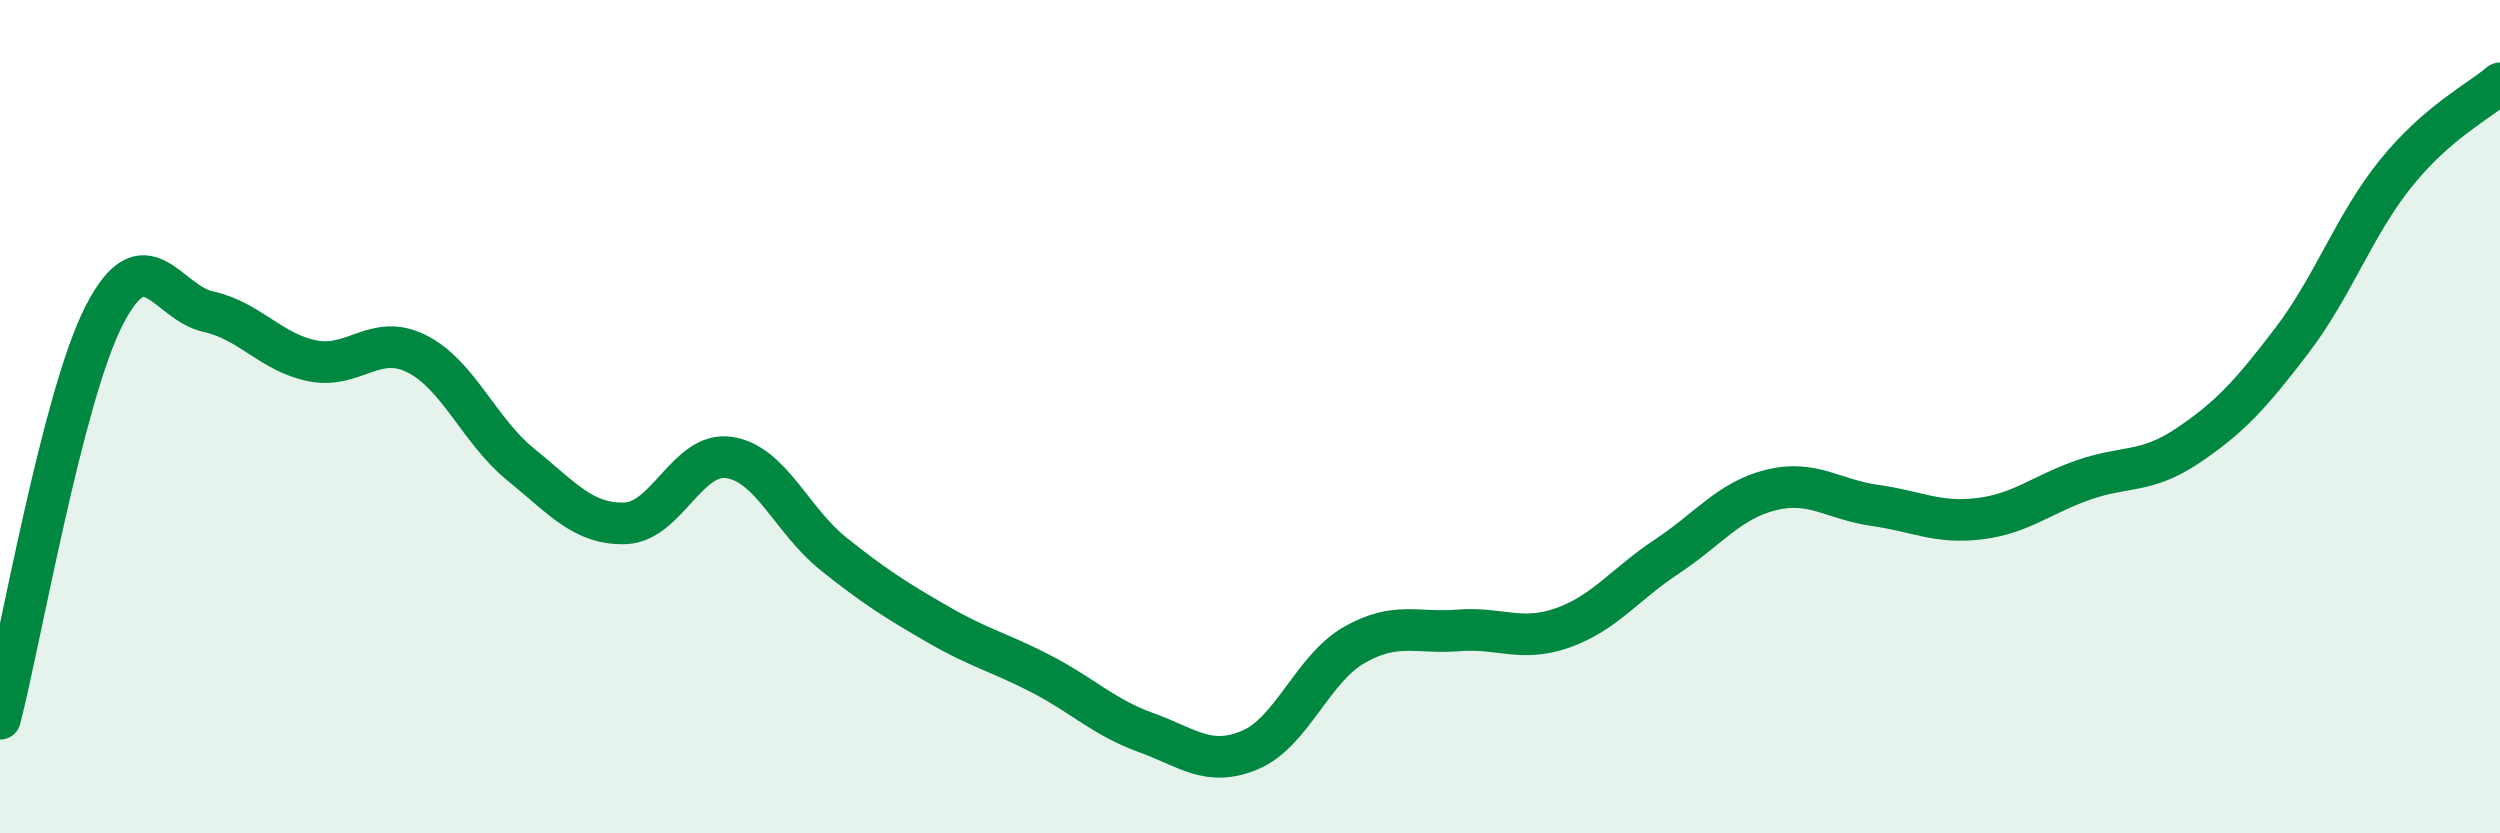 
    <svg width="60" height="20" viewBox="0 0 60 20" xmlns="http://www.w3.org/2000/svg">
      <path
        d="M 0,17.25 C 0.5,15.31 1.5,9.52 2.5,7.57 C 3.5,5.62 4,7.26 5,7.48 C 6,7.7 6.5,8.46 7.5,8.66 C 8.5,8.86 9,7.99 10,8.49 C 11,8.99 11.5,10.34 12.5,11.15 C 13.5,11.96 14,12.59 15,12.56 C 16,12.53 16.5,10.83 17.5,10.98 C 18.5,11.13 19,12.49 20,13.29 C 21,14.09 21.5,14.4 22.5,14.98 C 23.5,15.56 24,15.66 25,16.18 C 26,16.7 26.5,17.22 27.5,17.58 C 28.5,17.94 29,18.42 30,18 C 31,17.58 31.5,16.05 32.5,15.48 C 33.5,14.91 34,15.21 35,15.13 C 36,15.05 36.5,15.42 37.5,15.07 C 38.5,14.72 39,14.02 40,13.36 C 41,12.7 41.5,12.01 42.5,11.76 C 43.5,11.51 44,11.99 45,12.13 C 46,12.27 46.5,12.57 47.5,12.45 C 48.5,12.33 49,11.87 50,11.52 C 51,11.17 51.5,11.37 52.5,10.7 C 53.5,10.03 54,9.49 55,8.18 C 56,6.87 56.5,5.4 57.5,4.16 C 58.5,2.92 59.5,2.43 60,2L60 20L0 20Z"
        fill="#008740"
        opacity="0.1"
        stroke-linecap="round"
        stroke-linejoin="round"
      />
      <path
        d="M 0,17.25 C 0.5,15.31 1.5,9.52 2.5,7.57 C 3.5,5.62 4,7.26 5,7.48 C 6,7.7 6.5,8.46 7.5,8.66 C 8.5,8.86 9,7.99 10,8.49 C 11,8.99 11.5,10.34 12.5,11.15 C 13.5,11.96 14,12.59 15,12.56 C 16,12.53 16.5,10.83 17.5,10.98 C 18.5,11.13 19,12.49 20,13.29 C 21,14.09 21.5,14.4 22.5,14.98 C 23.5,15.56 24,15.66 25,16.18 C 26,16.7 26.5,17.22 27.5,17.58 C 28.5,17.94 29,18.42 30,18 C 31,17.58 31.5,16.05 32.5,15.48 C 33.5,14.91 34,15.21 35,15.13 C 36,15.05 36.5,15.42 37.5,15.07 C 38.5,14.72 39,14.02 40,13.36 C 41,12.7 41.5,12.01 42.5,11.76 C 43.5,11.51 44,11.99 45,12.13 C 46,12.27 46.5,12.57 47.5,12.45 C 48.5,12.33 49,11.87 50,11.52 C 51,11.17 51.5,11.37 52.5,10.7 C 53.5,10.03 54,9.49 55,8.18 C 56,6.87 56.5,5.4 57.5,4.16 C 58.5,2.92 59.5,2.43 60,2"
        stroke="#008740"
        stroke-width="1"
        fill="none"
        stroke-linecap="round"
        stroke-linejoin="round"
      />
    </svg>
  
